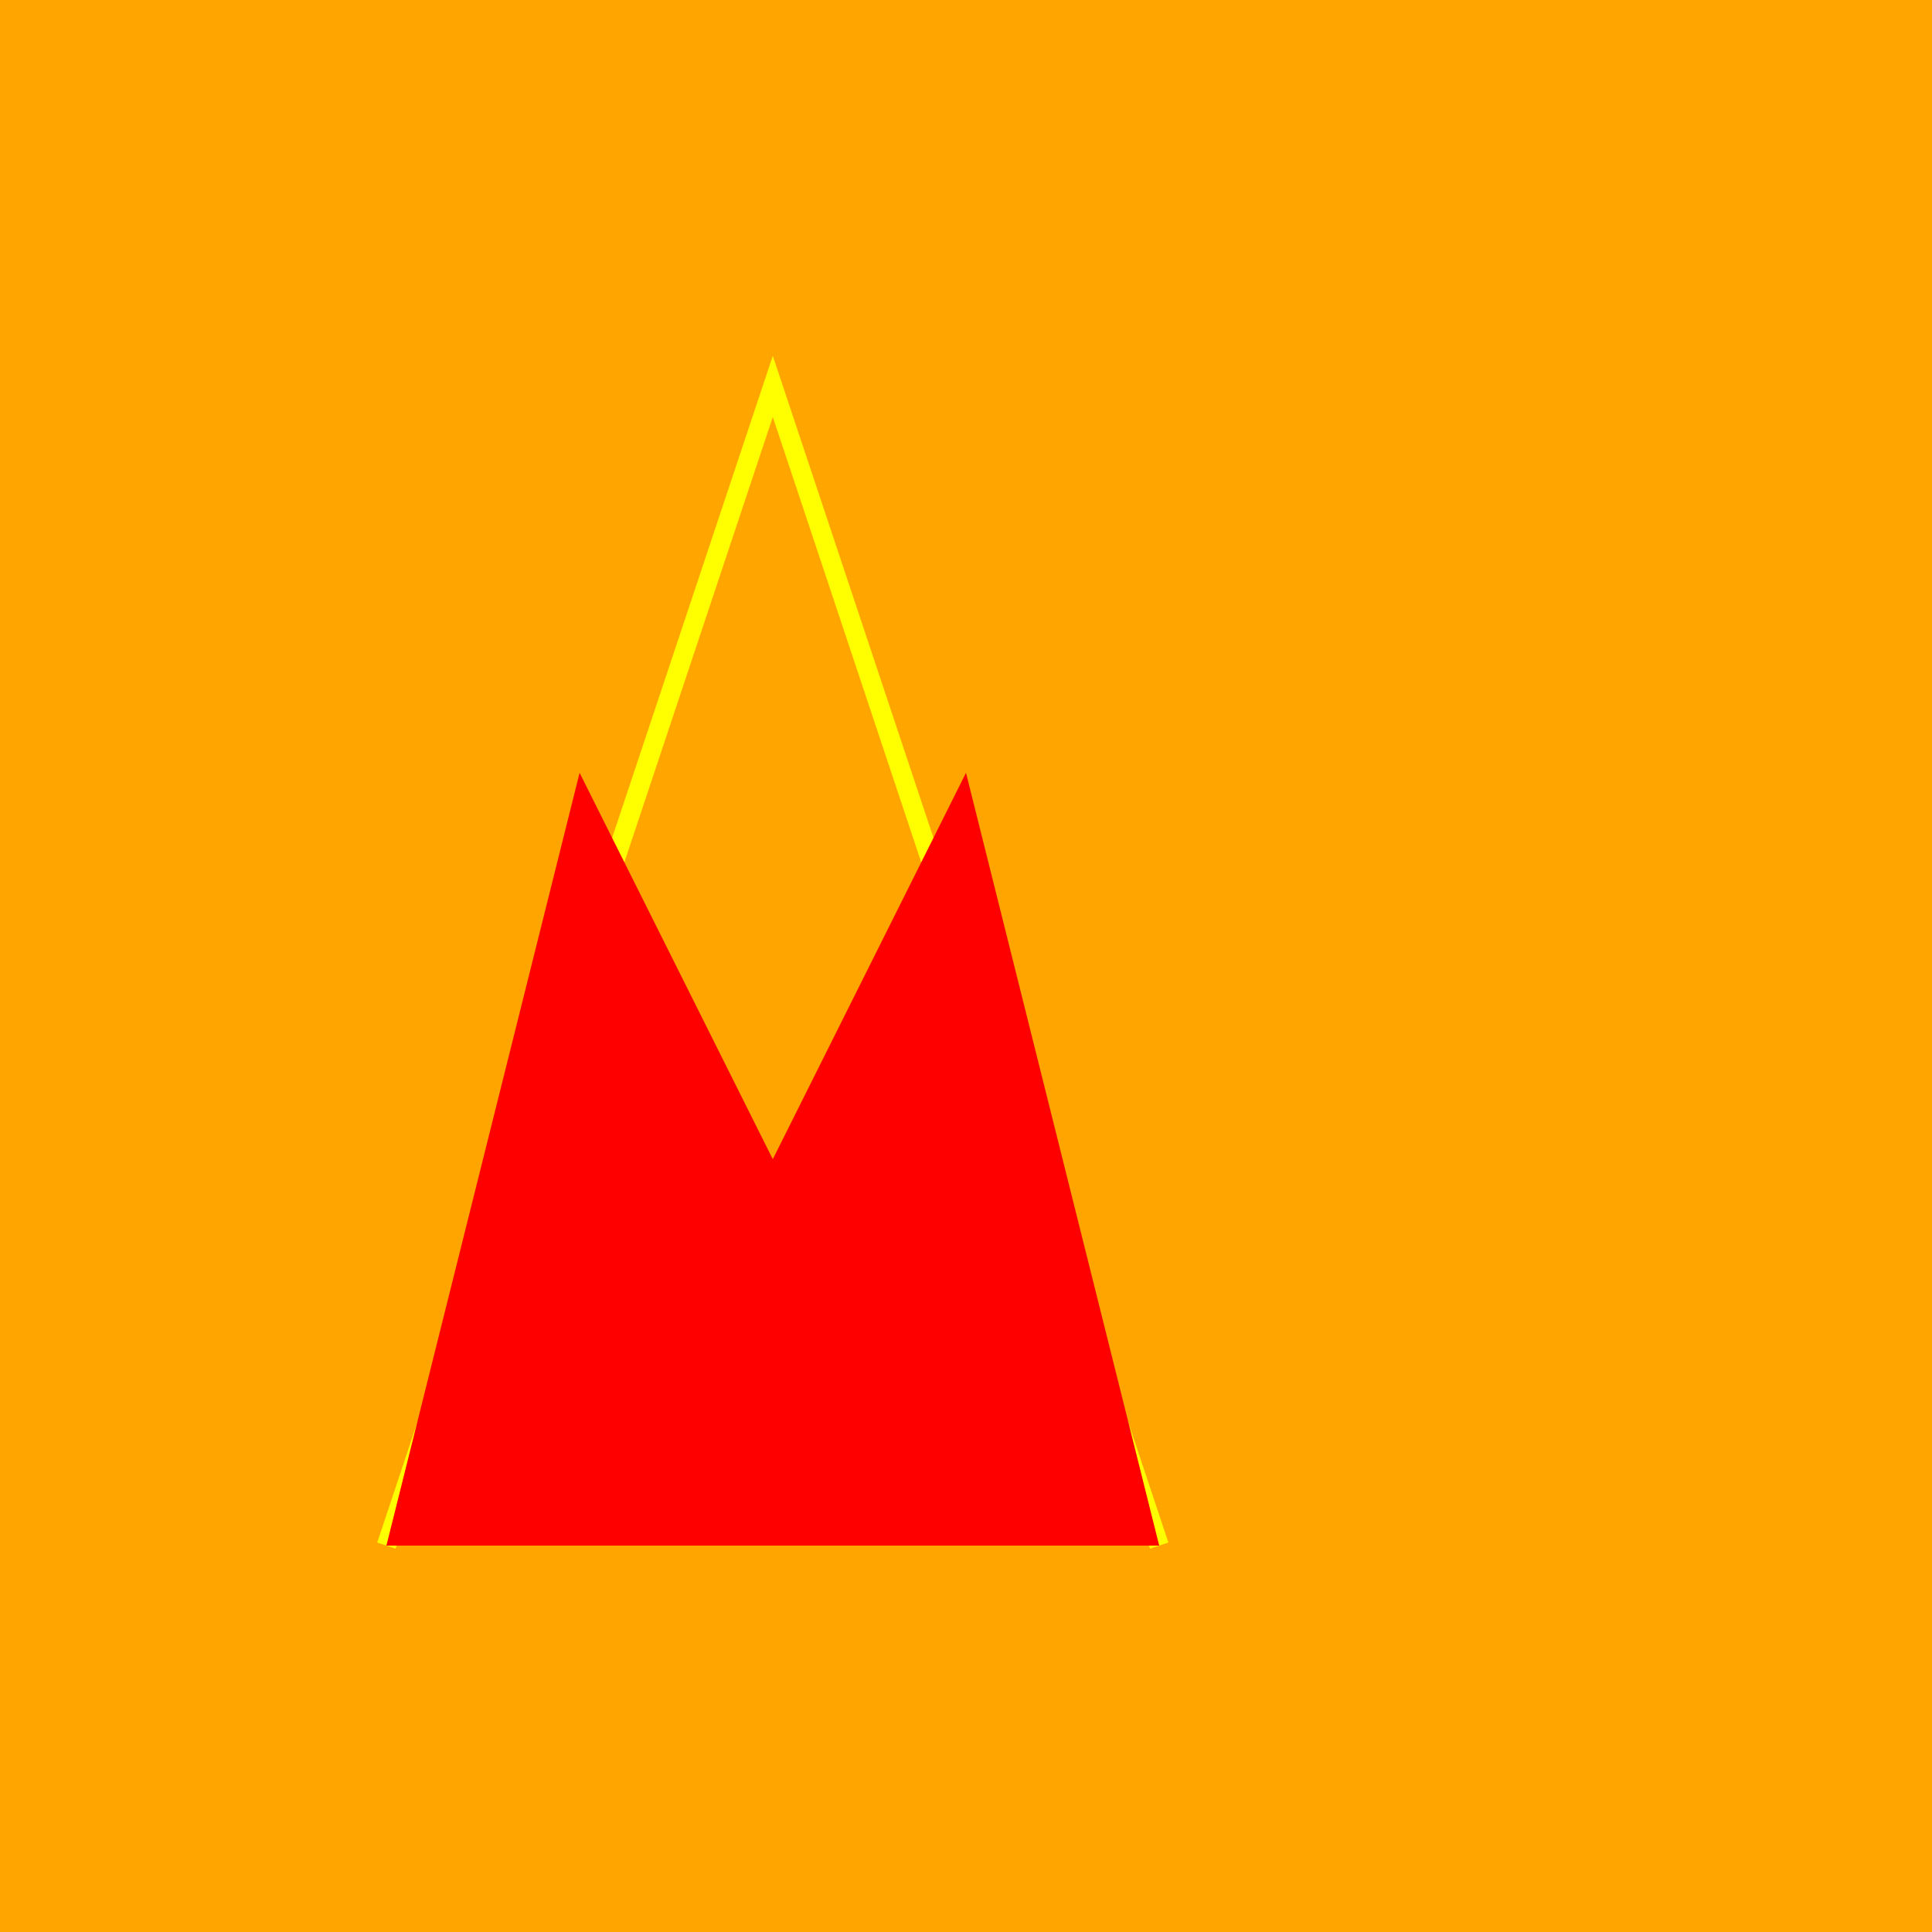 <!--

Generated by DrawGPT.
Free, open source, AI generated images in SVG, PNG, and HTML Canvas format.
https://drawgpt.ai

Created: 2023-11-30T22:13:56.821Z
Link: https://drawgpt.ai/prompt/128161/

-->
<svg xmlns="http://www.w3.org/2000/svg" xmlns:xlink="http://www.w3.org/1999/xlink" width="500" height="500"><defs/><g><rect fill="orange" stroke="none" x="0" y="0" width="512" height="512"/><path fill="none" stroke="yellow" paint-order="fill stroke markers" d=" M 100 400 L 200 100 L 300 400" stroke-miterlimit="10" stroke-width="5" stroke-dasharray=""/><path fill="red" stroke="none" paint-order="stroke fill markers" d=" M 100 400 L 150 200 L 200 300 L 250 200 L 300 400 L 100 400"/></g></svg>